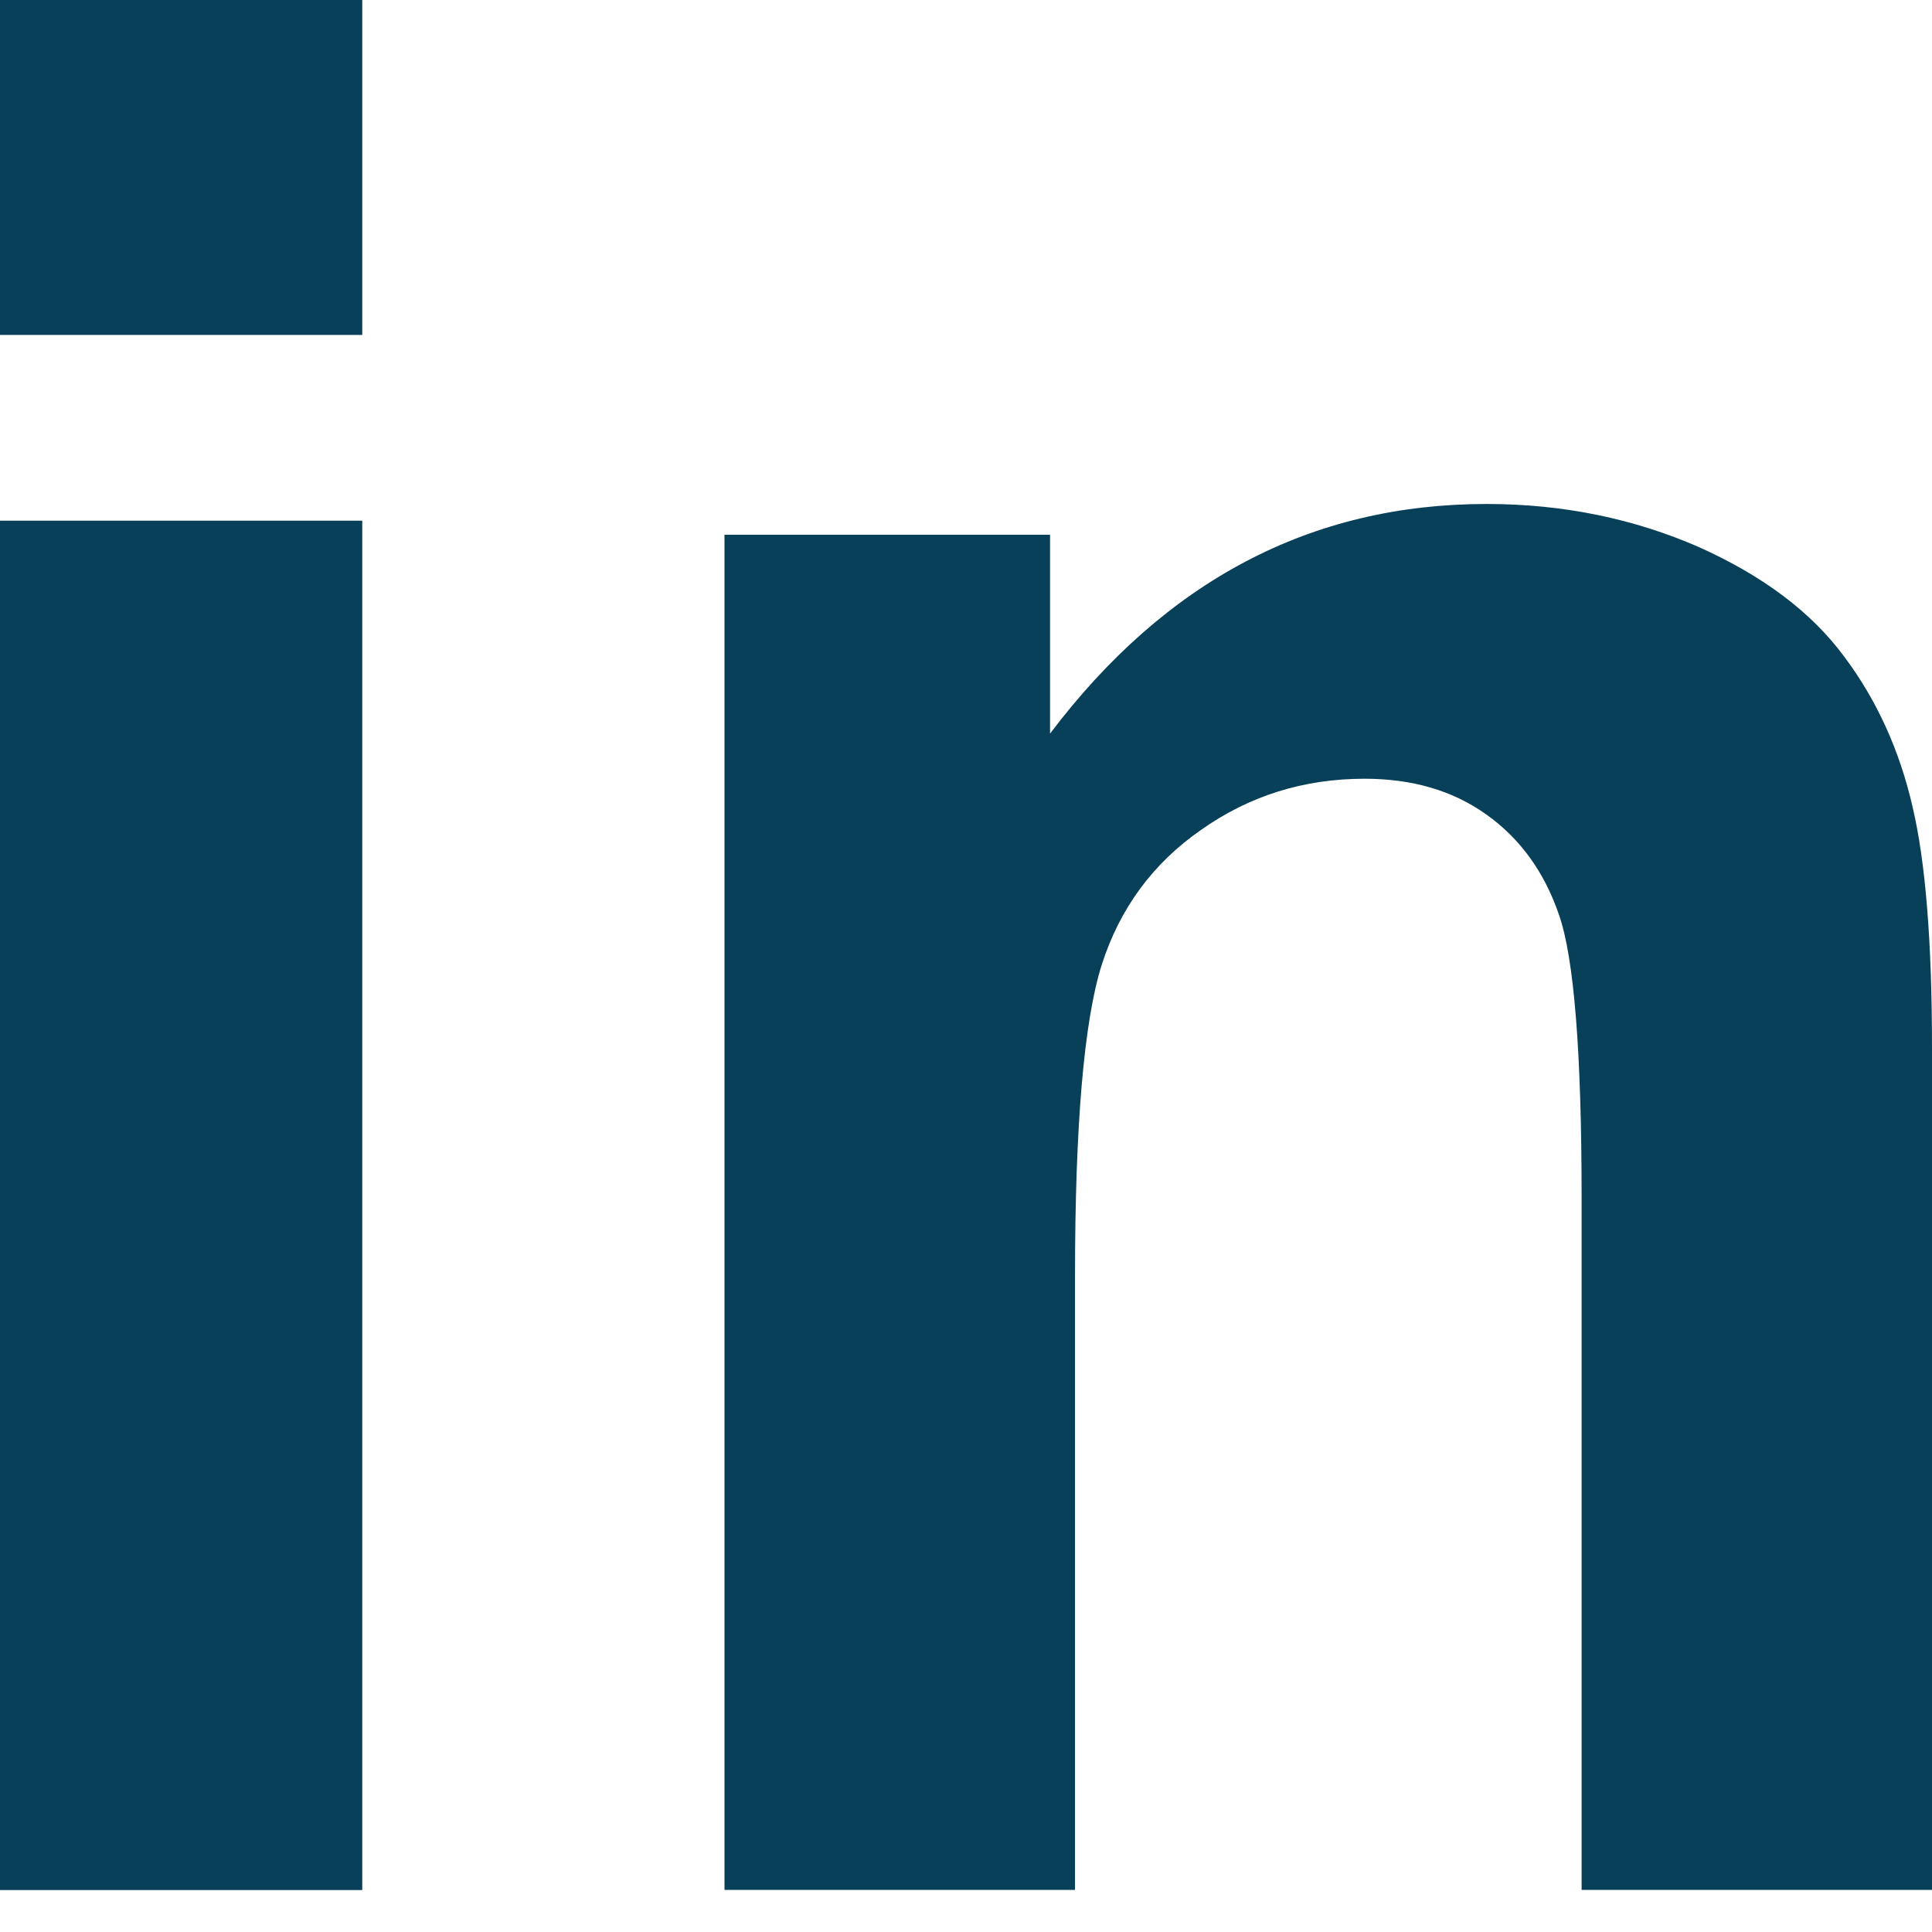 <svg width="14" height="14" viewBox="0 0 14 14" fill="none" xmlns="http://www.w3.org/2000/svg">
<path d="M0 2.427V0H2.625V2.427H0ZM0 13.696V3.773H2.625V13.696H0Z" fill="#083F59"/>
<path d="M14 13.695H11.461V8.684C11.461 7.624 11.406 6.94 11.297 6.629C11.19 6.316 11.013 6.074 10.769 5.901C10.524 5.727 10.231 5.643 9.888 5.643C9.447 5.643 9.052 5.767 8.703 6.014C8.353 6.257 8.114 6.584 7.984 6.99C7.855 7.396 7.79 8.154 7.79 9.248V13.695H5.25V3.875H7.609V5.316C8.447 4.207 9.501 3.652 10.772 3.652C11.334 3.652 11.845 3.761 12.31 3.964C12.774 4.172 13.125 4.435 13.363 4.757C13.601 5.074 13.766 5.44 13.859 5.846C13.954 6.247 14 6.832 14 7.594V13.696L14 13.695Z" fill="#083F59"/>
</svg>
